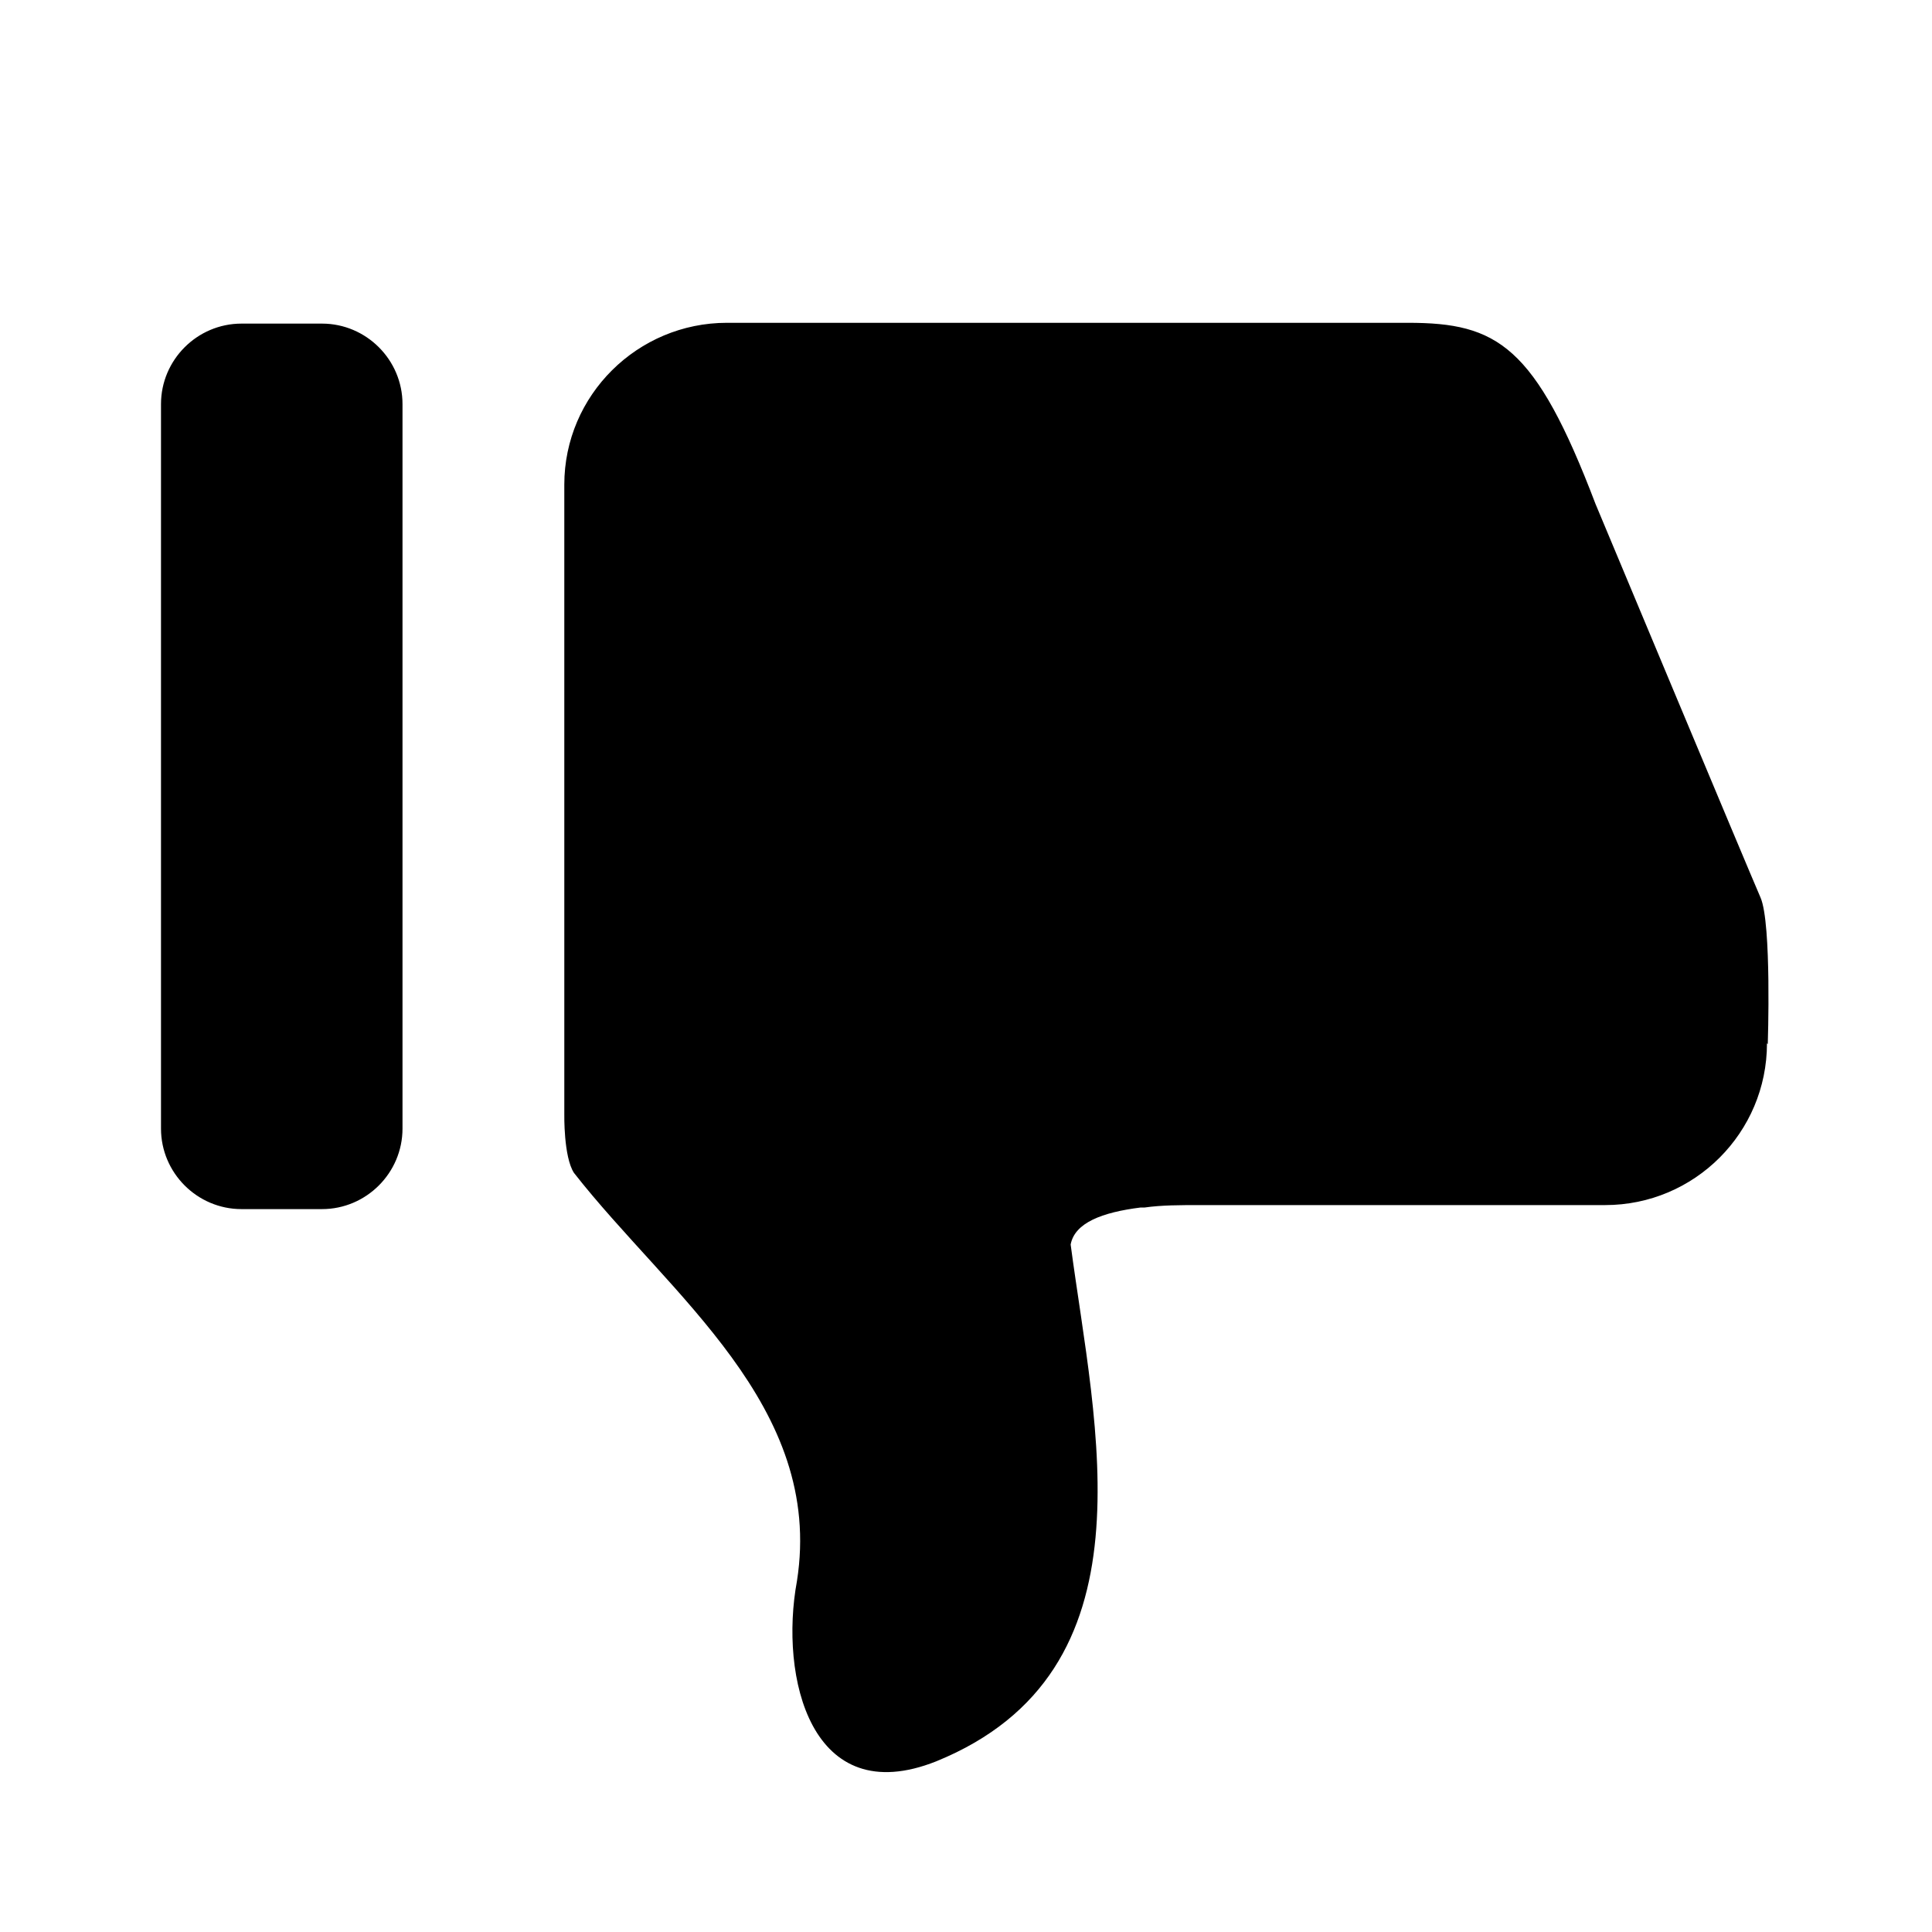 <svg xmlns="http://www.w3.org/2000/svg" width="24" height="24" fill="currentColor" class="mi-solid mi-thumbs-down" viewBox="0 0 24 24">
  <path d="M4 15.02H3c-.55 0-1-.45-1-1v-9c0-.55.45-1 1-1h1c.55 0 1 .45 1 1v9c0 .55-.45 1-1 1m17.95-2.06c0 1.11-.9 2.01-2.01 2.01h-5.03c-.25 0-.48 0-.69.03h-.05c-.48.06-.82.19-.87.46.3 2.27 1.08 5.3-1.67 6.42-1.56.62-1.95-1.05-1.73-2.24.34-2.17-1.58-3.55-2.77-5.07-.13-.2-.12-.73-.12-.73V6.02c0-1.11.91-2.01 2.02-2.01h8.46c1.11 0 1.58.28 2.33 2.25 0 0 1.91 4.57 2.05 4.89s.09 1.82.09 1.82Z"/>
</svg>